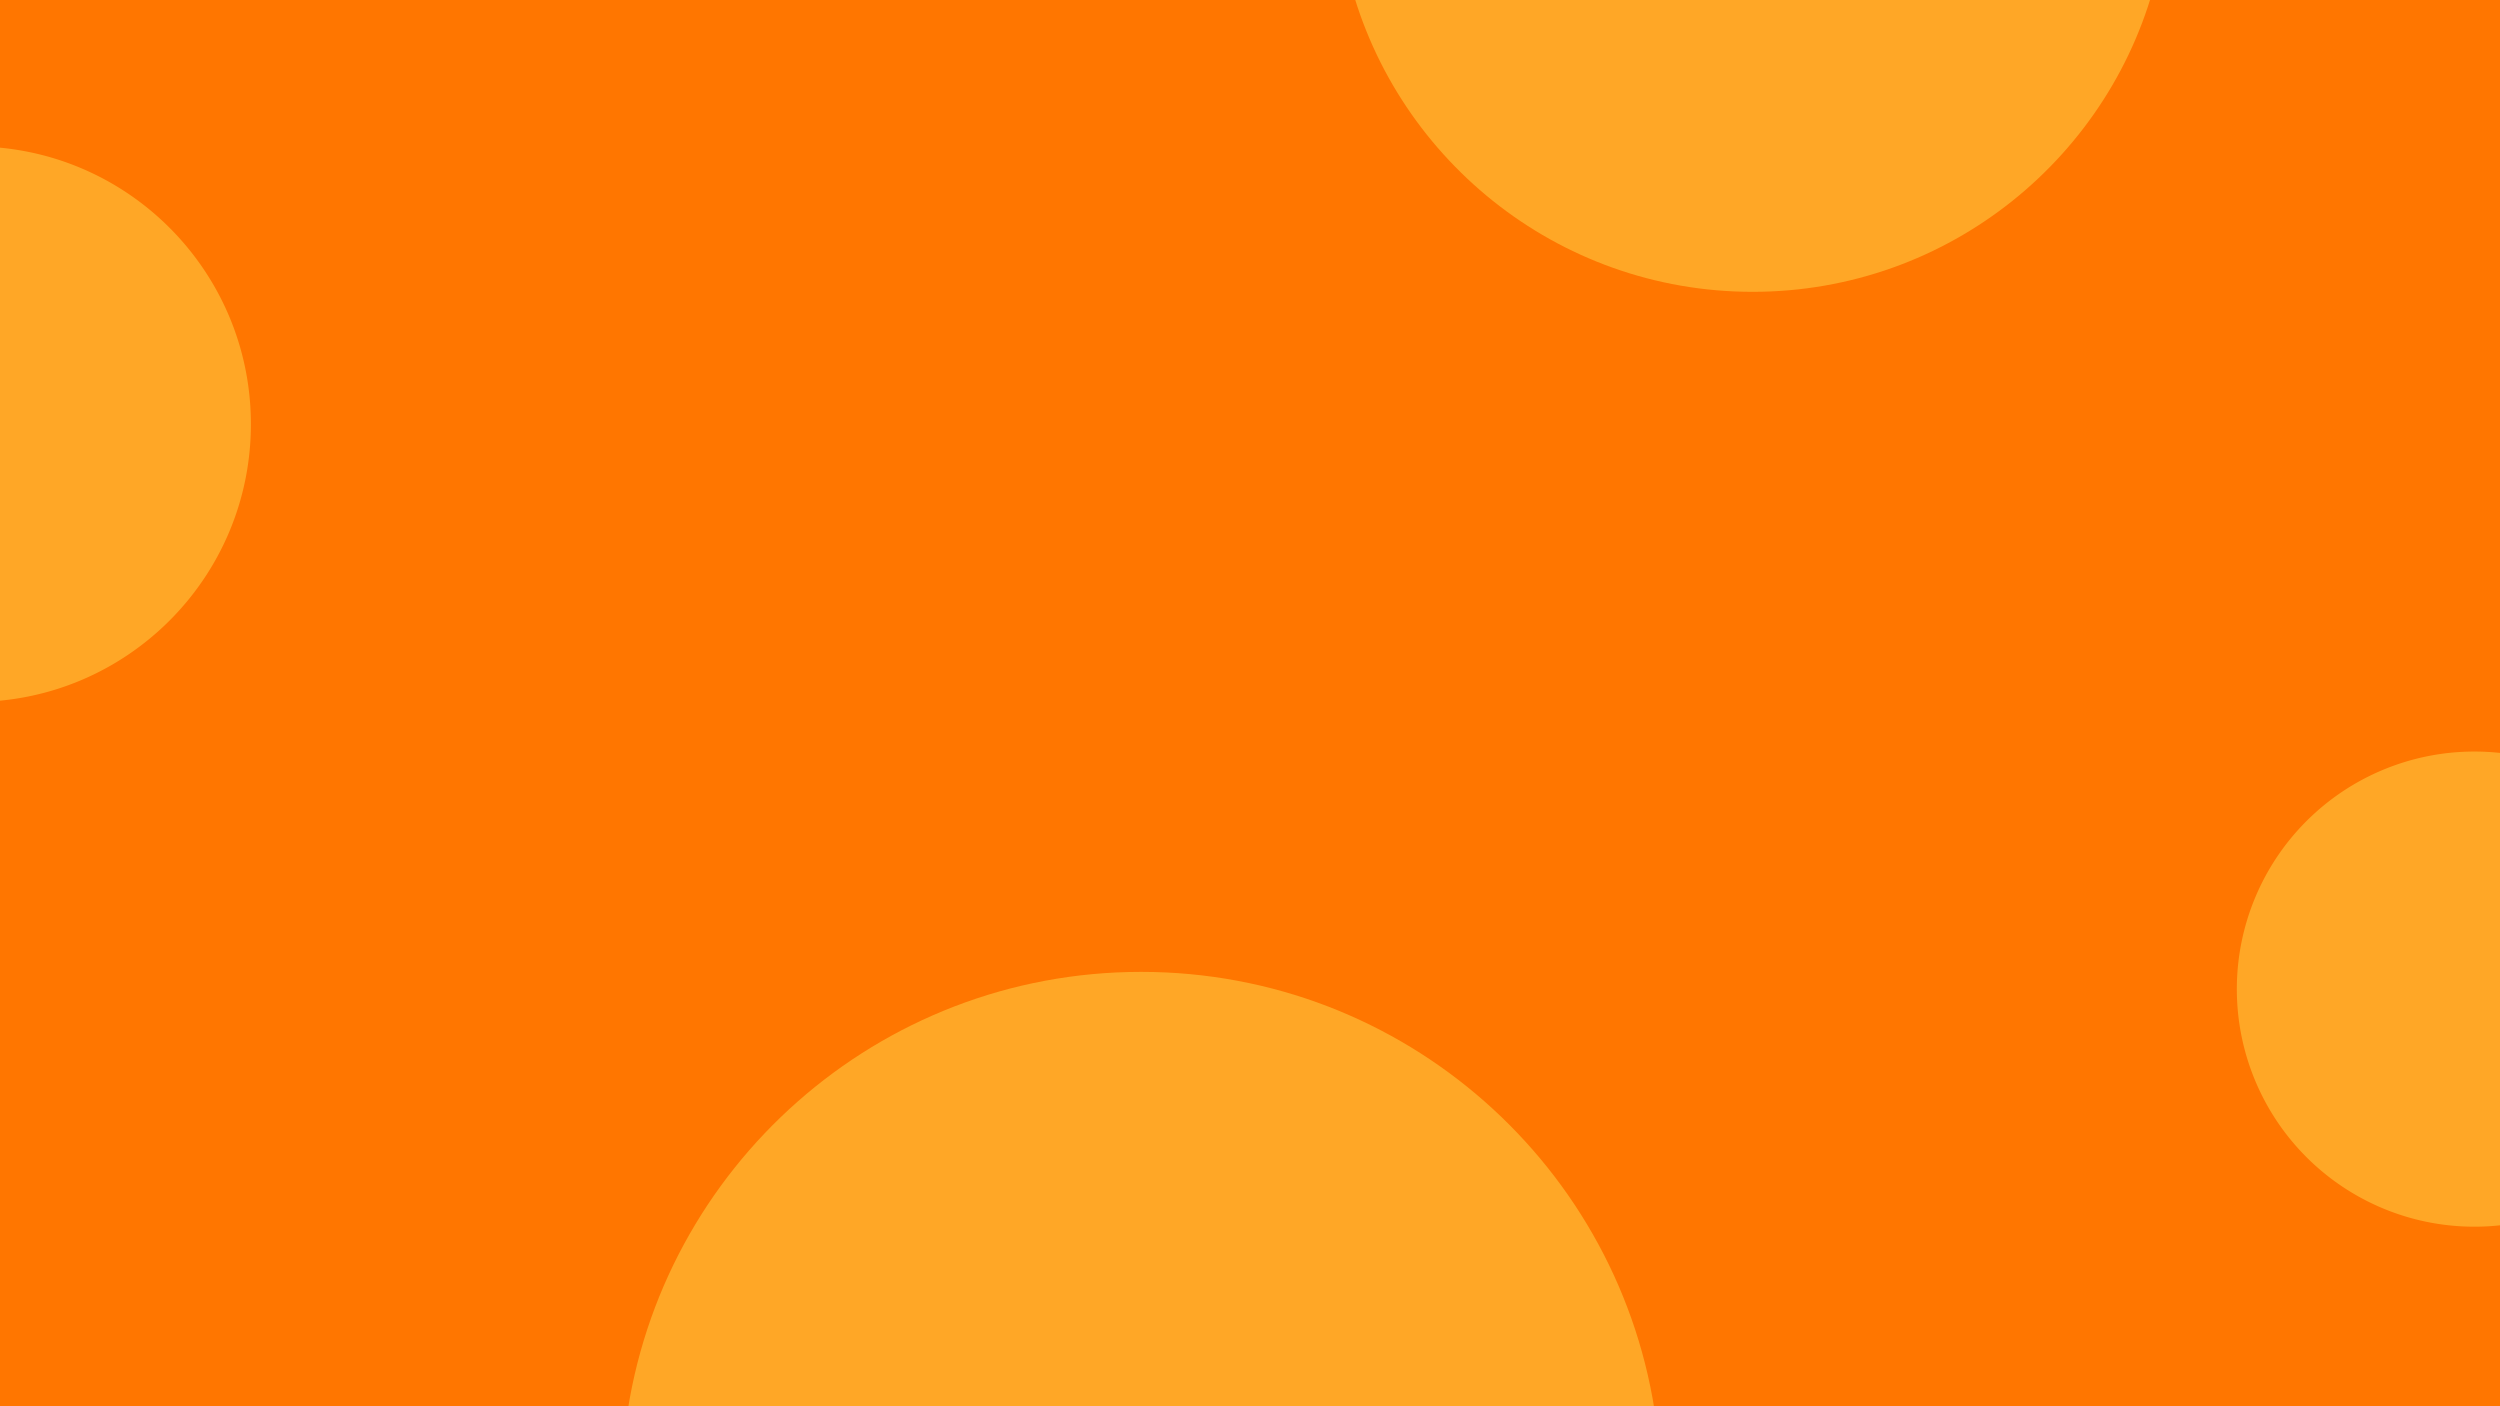 <svg xmlns="http://www.w3.org/2000/svg" xmlns:xlink="http://www.w3.org/1999/xlink" width="1920" height="1080" viewBox="0 0 1920 1080">
  <defs>
    <clipPath id="clip-M-0345">
      <rect width="1920" height="1080"/>
    </clipPath>
  </defs>
  <g id="M-0345" clip-path="url(#clip-M-0345)">
    <rect id="Rectángulo_4554" data-name="Rectángulo 4554" width="1942" height="1134" transform="translate(-11 -27)" fill="#ff7600"/>
    <path id="Trazado_976" data-name="Trazado 976" d="M1621.521,1880.85H830.341c26.234-195.064,193.349-345.462,395.586-345.462s369.36,150.4,395.594,345.462" transform="translate(-349.511 -788.985)" fill="#ffa726"/>
    <path id="Trazado_967" data-name="Trazado 967" d="M2621.792,0c-33.61,140.586-160.084,245.1-310.97,245.1S2033.468,140.586,1999.859,0Z" transform="translate(-964.792 -20.976)" fill="#ffa726"/>
    <path id="Trazado_974" data-name="Trazado 974" d="M289.687,632.05c0,117.834-95.523,213.351-213.351,213.351A212.846,212.846,0,0,1,0,831.337V432.77a212.834,212.834,0,0,1,76.336-14.064c117.828,0,213.351,95.517,213.351,213.345" transform="translate(-97 -306.282)" fill="#ffa726"/>
    <path id="Trazado_975" data-name="Trazado 975" d="M1499.412,286.2a182.457,182.457,0,1,1-182.457-182.457A182.458,182.458,0,0,1,1499.412,286.2" transform="translate(583.392 473.445)" fill="#ffa726"/>
  </g>
</svg>
